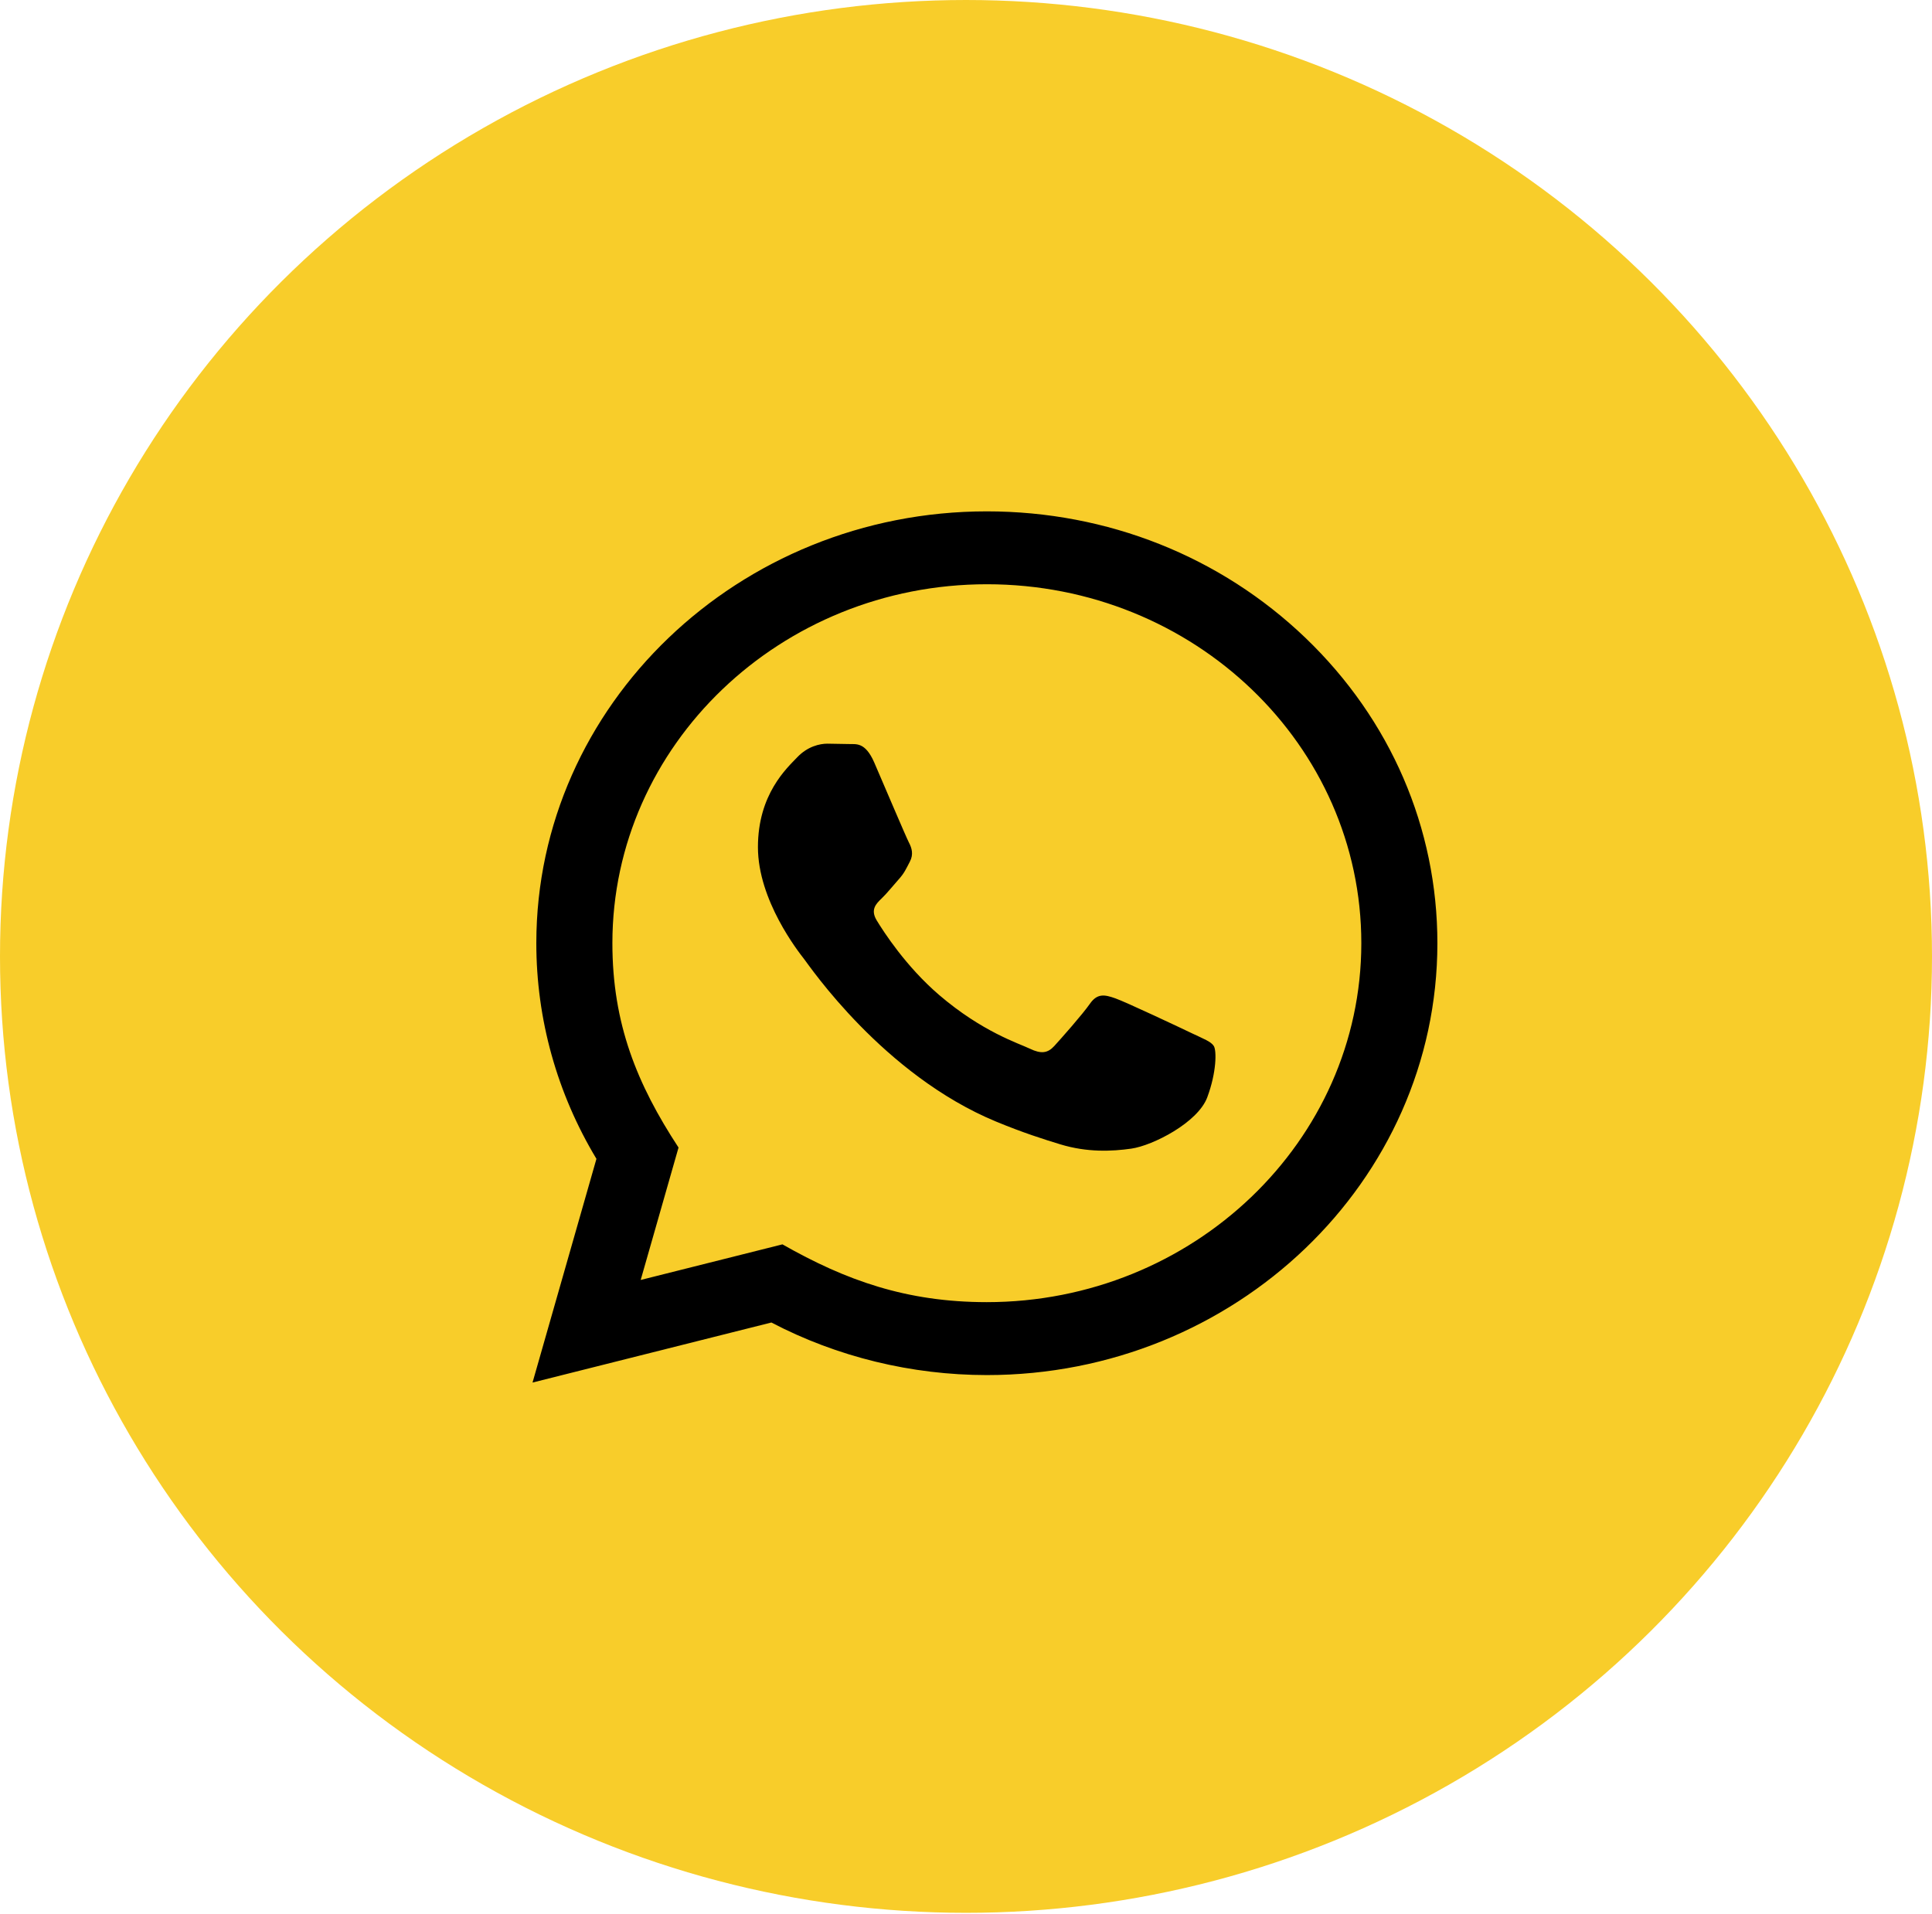 <?xml version="1.0" encoding="UTF-8"?> <svg xmlns="http://www.w3.org/2000/svg" width="433" height="429" viewBox="0 0 433 429" fill="none"> <ellipse cx="216.5" cy="214.377" rx="216.5" ry="214.377" fill="#F8CD2A"></ellipse> <path d="M119.351 309.894L133.674 259.749C124.836 245.071 120.192 228.432 120.2 211.37C120.226 158.027 165.521 114.619 221.174 114.619C248.181 114.627 273.533 124.708 292.602 142.999C311.663 161.29 322.157 185.602 322.148 211.459C322.123 264.81 276.827 308.218 221.174 308.218C204.279 308.21 187.629 304.149 172.882 296.436L119.351 309.894ZM175.361 278.918C189.591 287.014 203.175 291.863 221.14 291.872C267.395 291.872 305.074 255.795 305.1 211.443C305.117 167.002 267.616 130.973 221.208 130.957C174.92 130.957 137.266 167.034 137.249 211.378C137.24 229.481 142.776 243.037 152.072 257.218L143.591 286.9L175.361 278.918ZM272.039 234.461C271.411 233.452 269.73 232.85 267.2 231.638C264.678 230.425 252.274 224.575 249.956 223.77C247.647 222.964 245.966 222.557 244.276 224.982C242.595 227.398 237.756 232.85 236.287 234.461C234.818 236.072 233.341 236.275 230.819 235.063C228.297 233.851 220.164 231.304 210.527 223.062C203.031 216.65 197.962 208.733 196.493 206.309C195.024 203.892 196.34 202.582 197.597 201.378C198.735 200.296 200.118 198.555 201.384 197.139C202.666 195.74 203.082 194.731 203.931 193.111C204.771 191.5 204.355 190.085 203.718 188.872C203.082 187.668 198.038 175.765 195.941 170.923C193.887 166.212 191.807 166.847 190.261 166.774L185.422 166.692C183.741 166.692 181.007 167.295 178.698 169.719C176.388 172.144 169.868 177.986 169.868 189.889C169.868 201.793 178.91 213.29 180.167 214.901C181.432 216.512 197.953 240.937 223.263 251.409C229.282 253.899 233.986 255.388 237.645 256.502C243.69 258.341 249.192 258.081 253.539 257.463C258.387 256.771 268.465 251.612 270.57 245.966C272.676 240.311 272.676 235.47 272.039 234.461Z" fill="black"></path> </svg> 